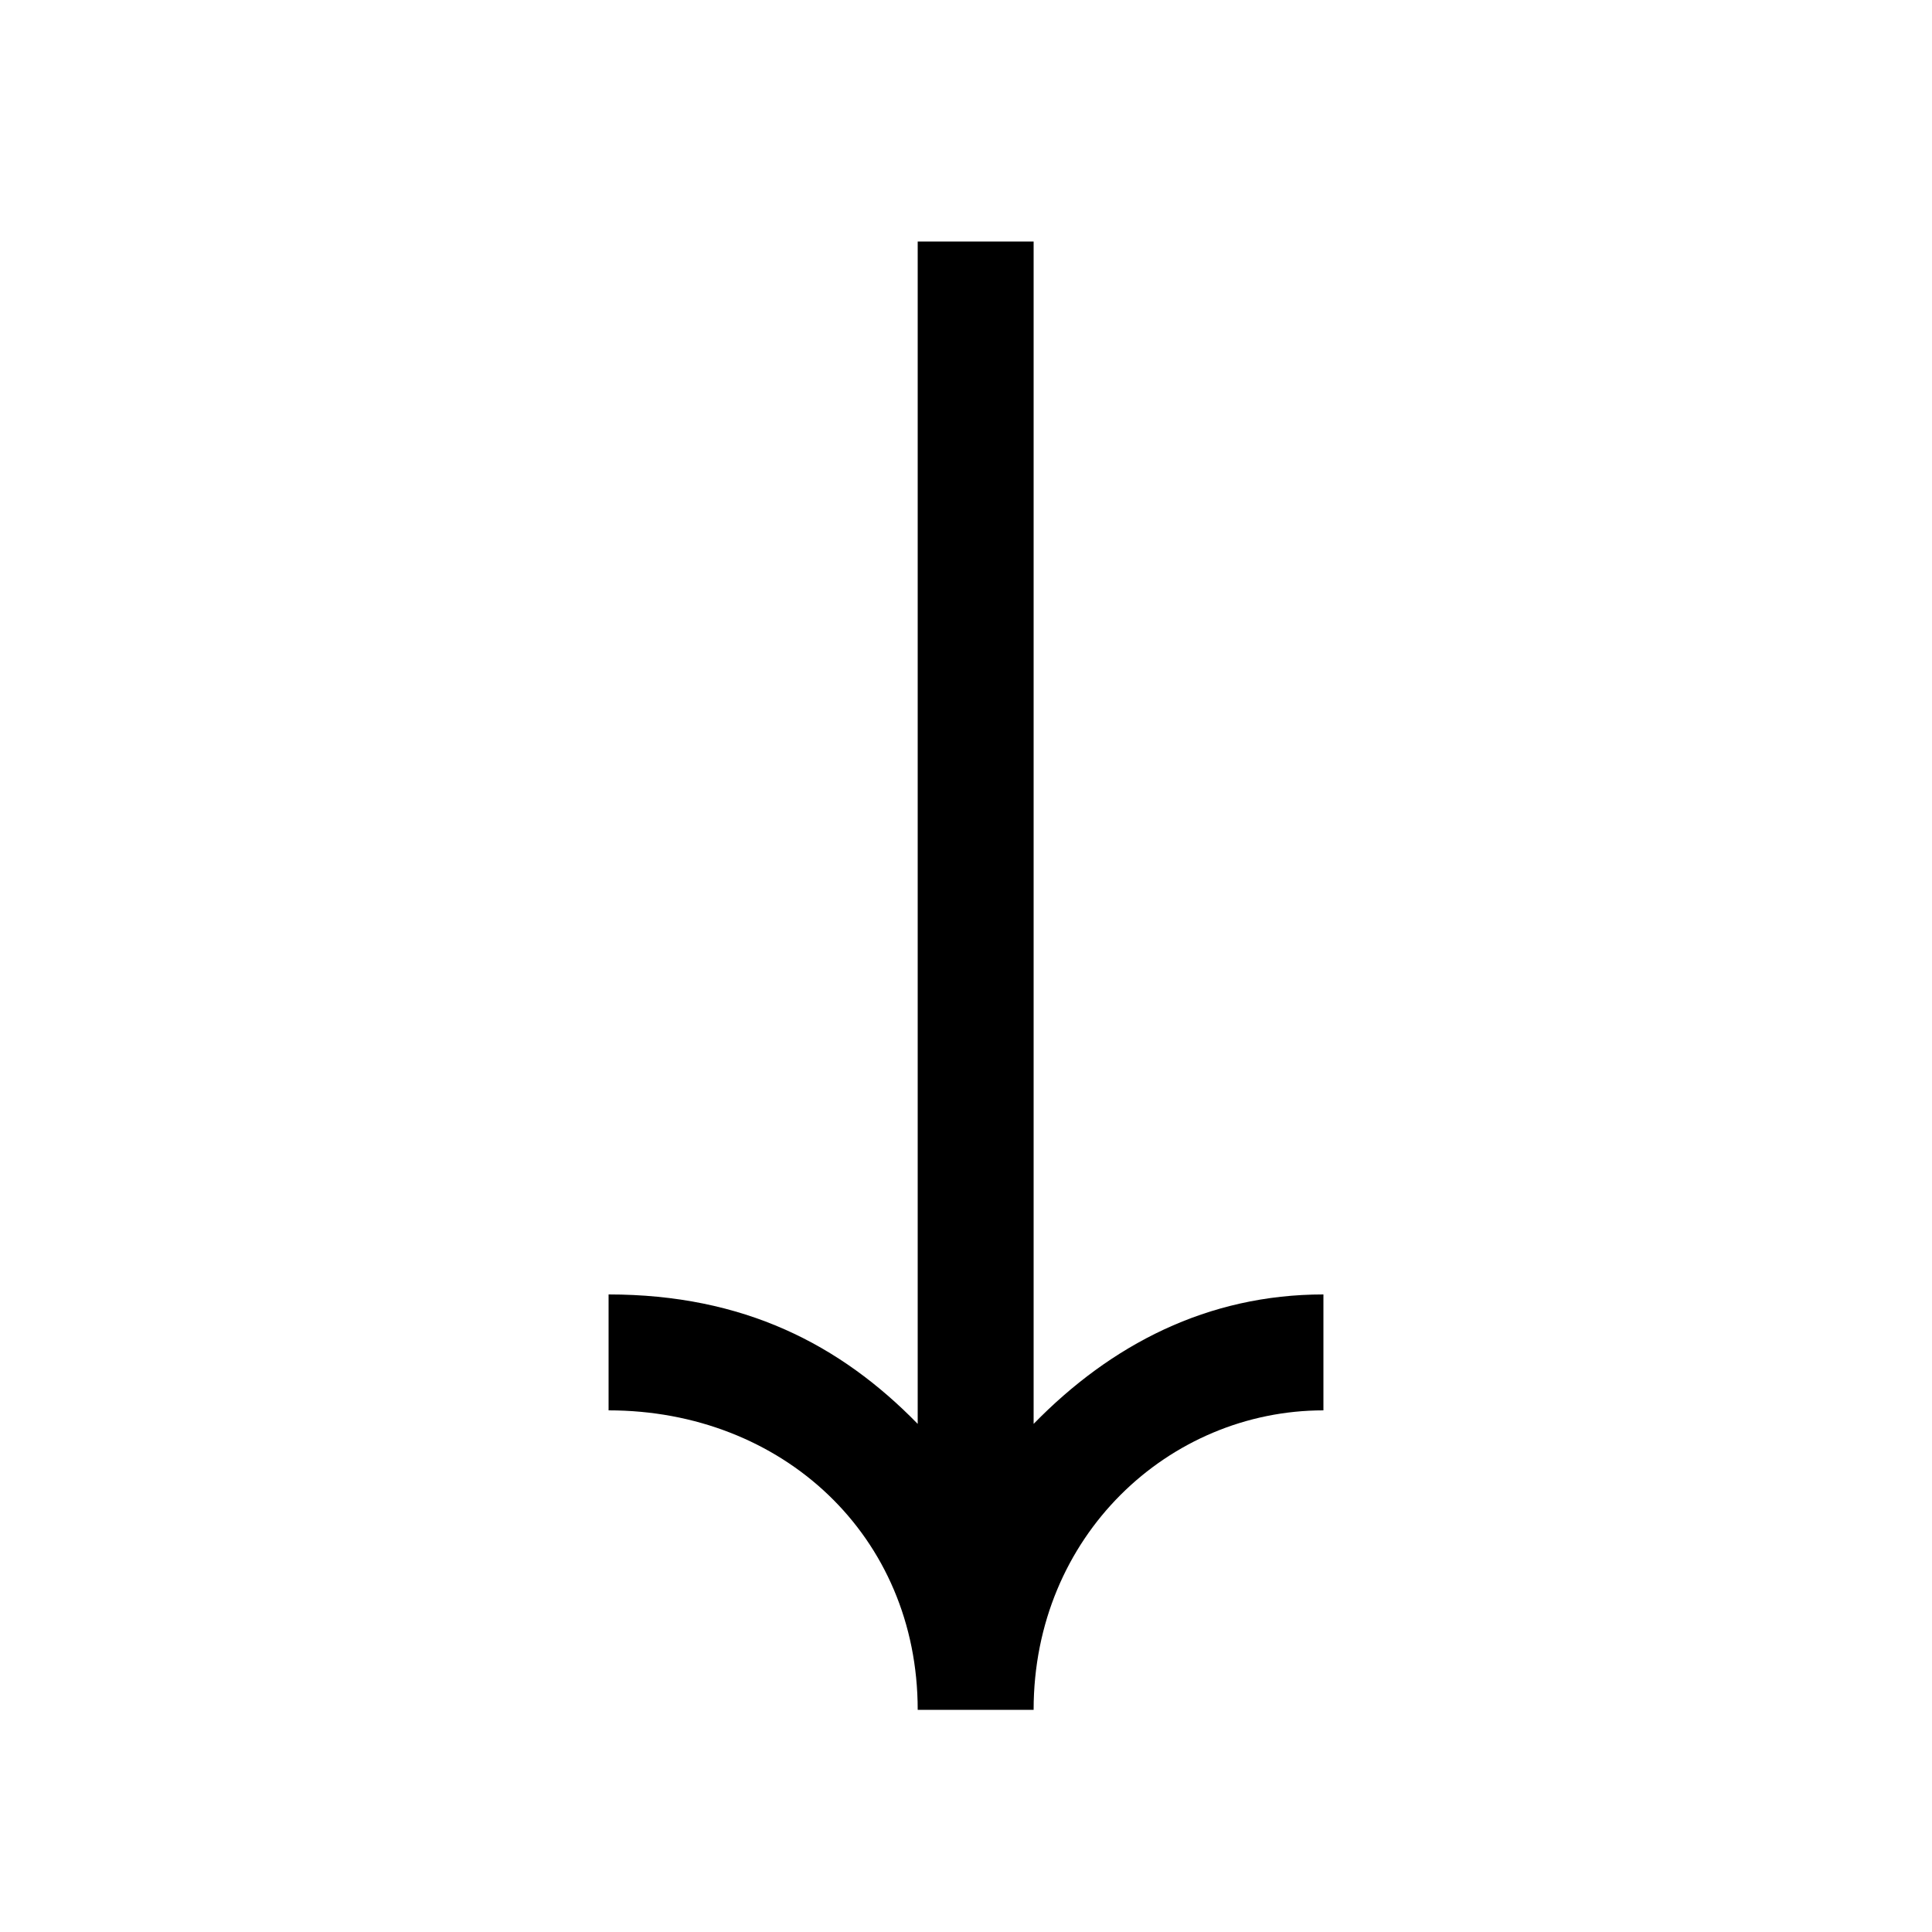 <svg xmlns="http://www.w3.org/2000/svg" xmlns:xlink="http://www.w3.org/1999/xlink" id="Layer_1" x="0px" y="0px" viewBox="-429 231 100 100" style="enable-background:new -429 231 100 100;" xml:space="preserve"><path d="M-360.5,304v-6c-6,0-11,2.6-15,6.7v-61.2h-6v61.2c-4-4.1-9-6.7-16-6.7v6c9,0,16,6.5,16,15.5h6 C-375.5,310.5-368.5,304-360.5,304z"></path></svg>
